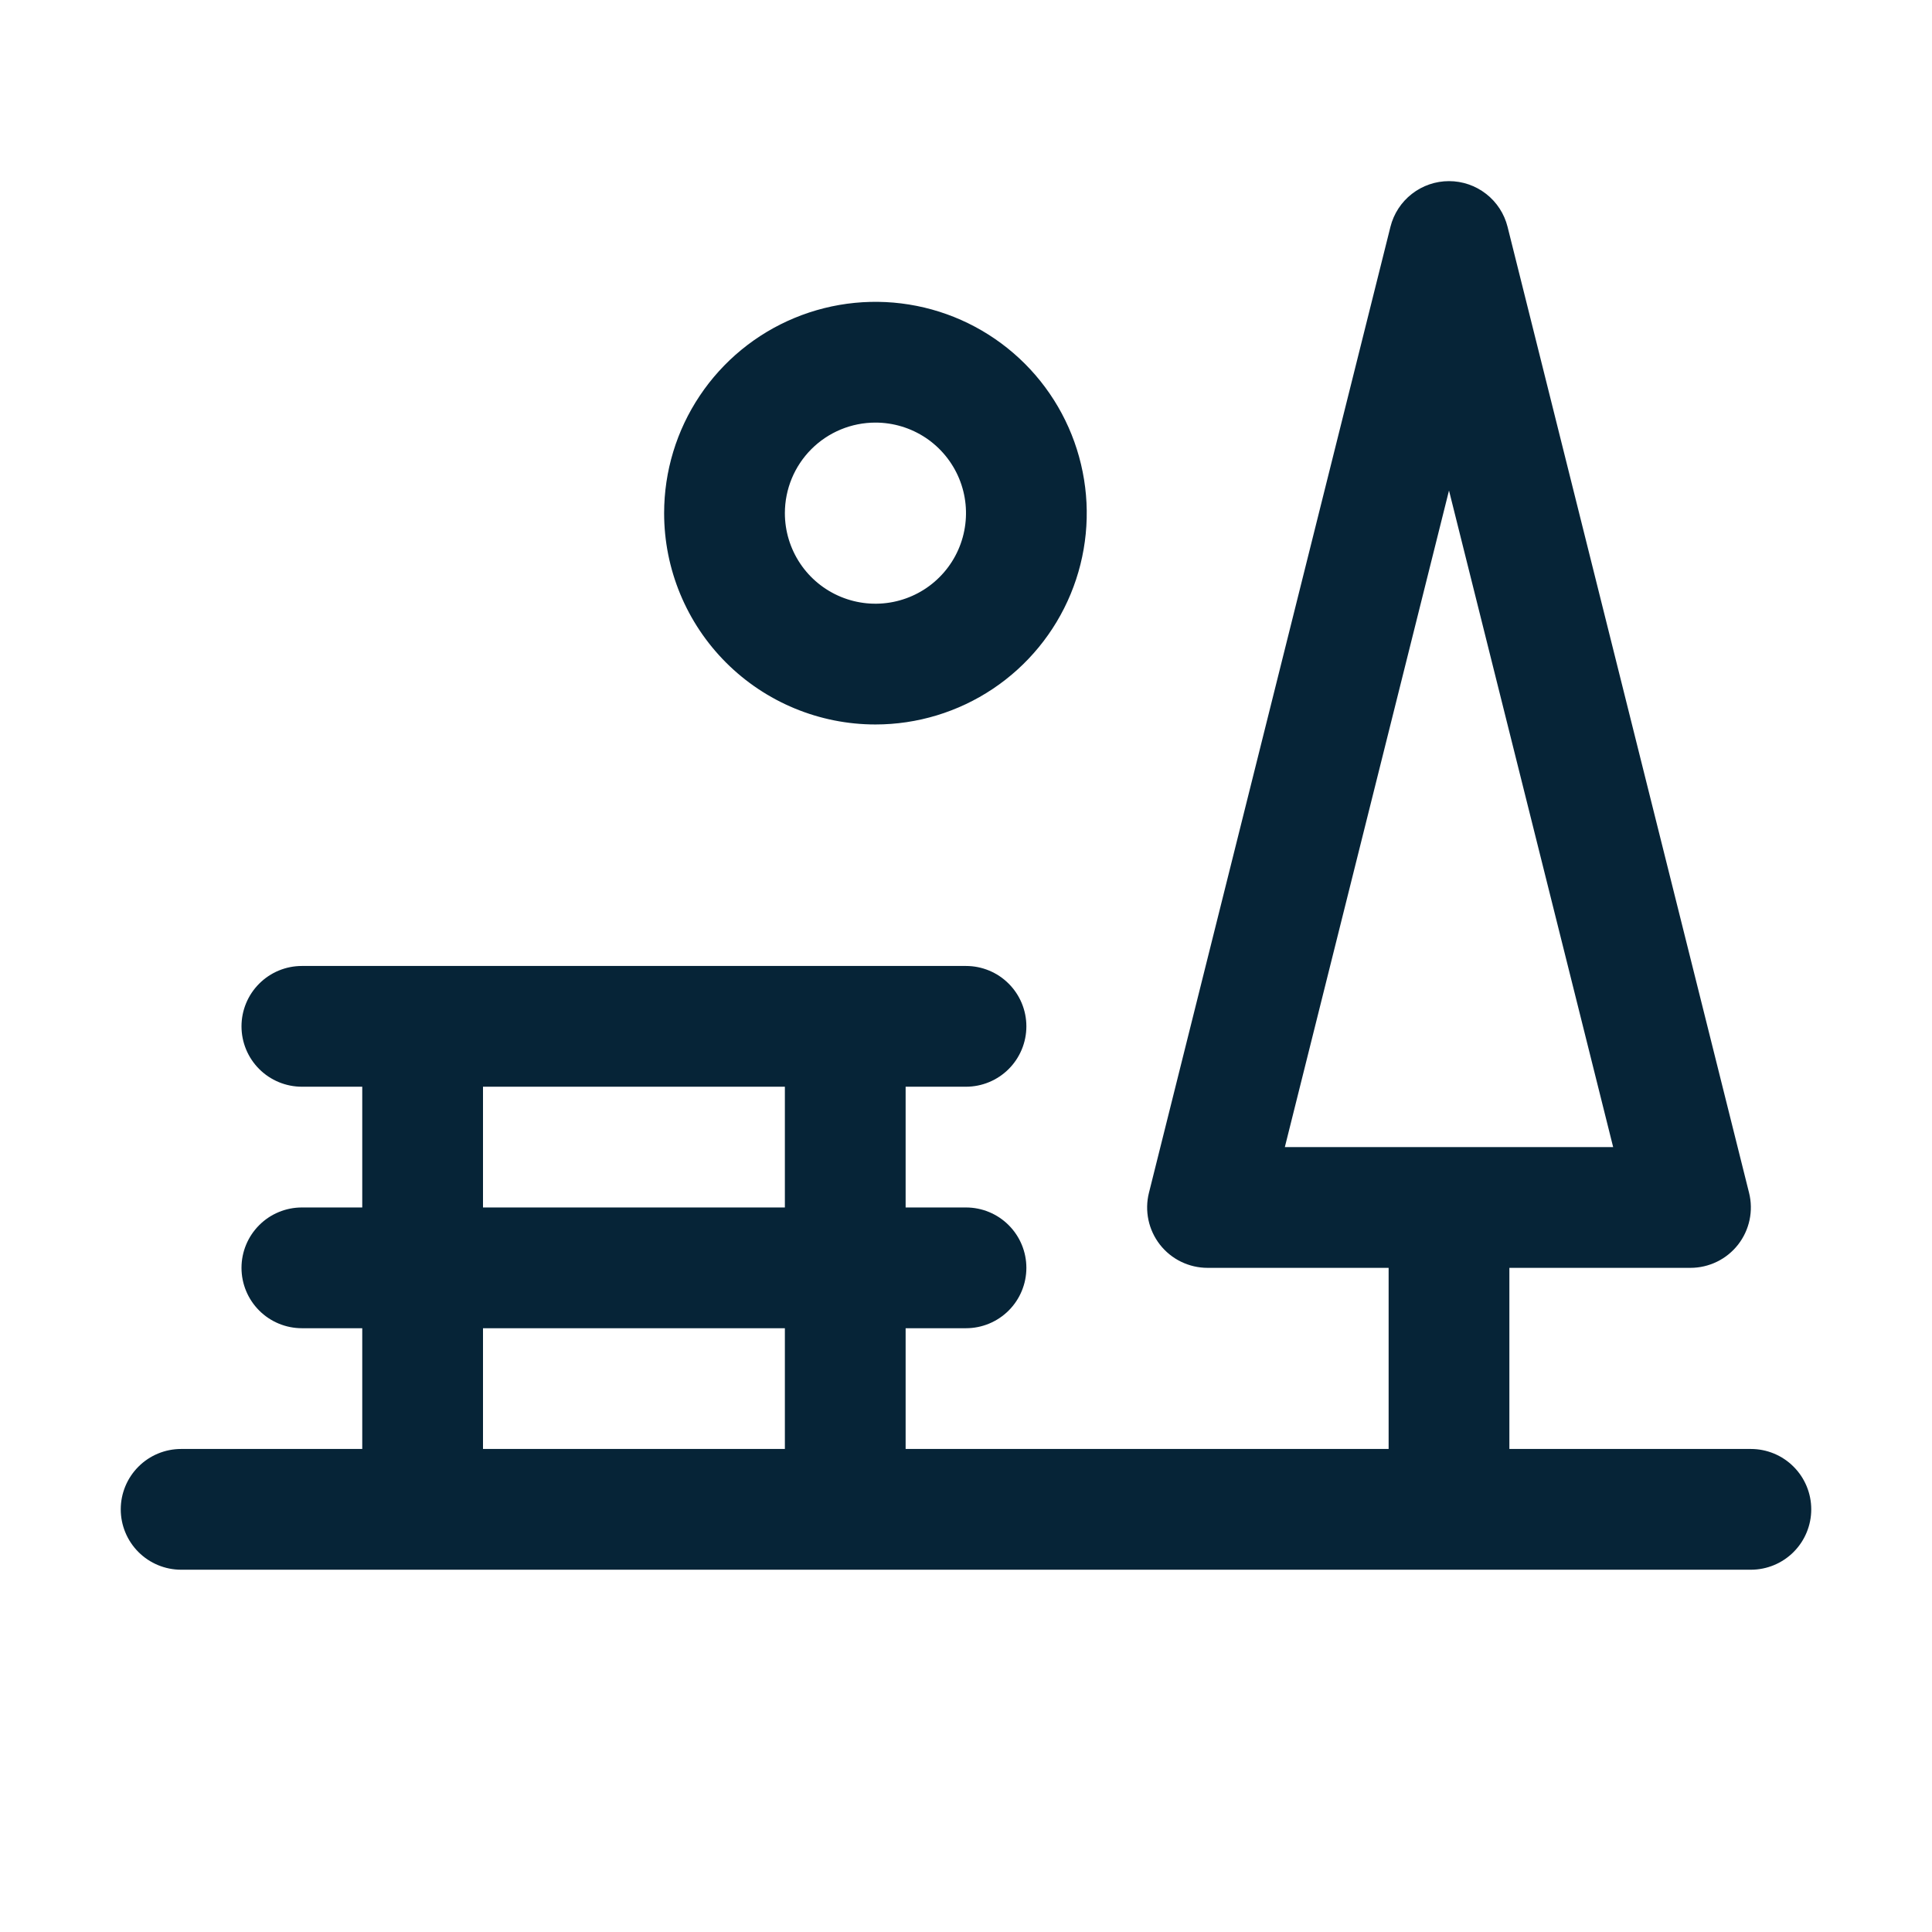 <svg width="64" height="64" viewBox="0 0 64 64" fill="none" xmlns="http://www.w3.org/2000/svg">
<path d="M58 47.999H50V41.999H56C56.304 41.999 56.604 41.929 56.877 41.796C57.15 41.663 57.389 41.469 57.576 41.23C57.763 40.99 57.893 40.711 57.956 40.414C58.019 40.116 58.014 39.809 57.94 39.514L49.94 7.514C49.832 7.081 49.582 6.697 49.23 6.423C48.879 6.149 48.446 6 48 6C47.554 6 47.121 6.149 46.77 6.423C46.418 6.697 46.168 7.081 46.06 7.514L38.06 39.514C37.986 39.809 37.981 40.116 38.044 40.414C38.107 40.711 38.237 40.99 38.424 41.23C38.611 41.469 38.85 41.663 39.123 41.796C39.396 41.929 39.696 41.999 40 41.999H46V47.999H30V43.999H32C32.53 43.999 33.039 43.788 33.414 43.413C33.789 43.038 34 42.529 34 41.999C34 41.468 33.789 40.96 33.414 40.585C33.039 40.209 32.53 39.999 32 39.999H30V35.999H32C32.53 35.999 33.039 35.788 33.414 35.413C33.789 35.038 34 34.529 34 33.999C34 33.468 33.789 32.96 33.414 32.585C33.039 32.209 32.53 31.999 32 31.999H10C9.47 31.999 8.961 32.209 8.586 32.585C8.211 32.96 8 33.468 8 33.999C8 34.529 8.211 35.038 8.586 35.413C8.961 35.788 9.47 35.999 10 35.999H12V39.999H10C9.47 39.999 8.961 40.209 8.586 40.585C8.211 40.96 8 41.468 8 41.999C8 42.529 8.211 43.038 8.586 43.413C8.961 43.788 9.47 43.999 10 43.999H12V47.999H6C5.47 47.999 4.961 48.209 4.586 48.585C4.211 48.96 4 49.468 4 49.999C4 50.529 4.211 51.038 4.586 51.413C4.961 51.788 5.47 51.999 6 51.999H58C58.53 51.999 59.039 51.788 59.414 51.413C59.789 51.038 60 50.529 60 49.999C60 49.468 59.789 48.96 59.414 48.585C59.039 48.209 58.53 47.999 58 47.999ZM48 16.249L53.438 37.999H42.562L48 16.249ZM16 35.999H26V39.999H16V35.999ZM16 43.999H26V47.999H16V43.999ZM29 23.999C30.384 23.999 31.738 23.588 32.889 22.819C34.04 22.05 34.937 20.957 35.467 19.678C35.997 18.398 36.136 16.991 35.865 15.633C35.595 14.275 34.929 13.028 33.95 12.049C32.971 11.07 31.724 10.403 30.366 10.133C29.008 9.863 27.6 10.002 26.321 10.532C25.042 11.061 23.949 11.959 23.18 13.11C22.41 14.261 22 15.614 22 16.999C22 18.855 22.738 20.636 24.05 21.948C25.363 23.261 27.143 23.999 29 23.999ZM29 13.999C29.593 13.999 30.173 14.175 30.667 14.504C31.16 14.834 31.545 15.303 31.772 15.851C31.999 16.399 32.058 17.002 31.942 17.584C31.827 18.166 31.541 18.701 31.121 19.12C30.702 19.54 30.167 19.825 29.585 19.941C29.003 20.057 28.4 19.997 27.852 19.77C27.304 19.543 26.835 19.159 26.506 18.666C26.176 18.172 26 17.592 26 16.999C26 16.203 26.316 15.44 26.879 14.877C27.441 14.315 28.204 13.999 29 13.999Z" fill="#062437"/>
</svg>
